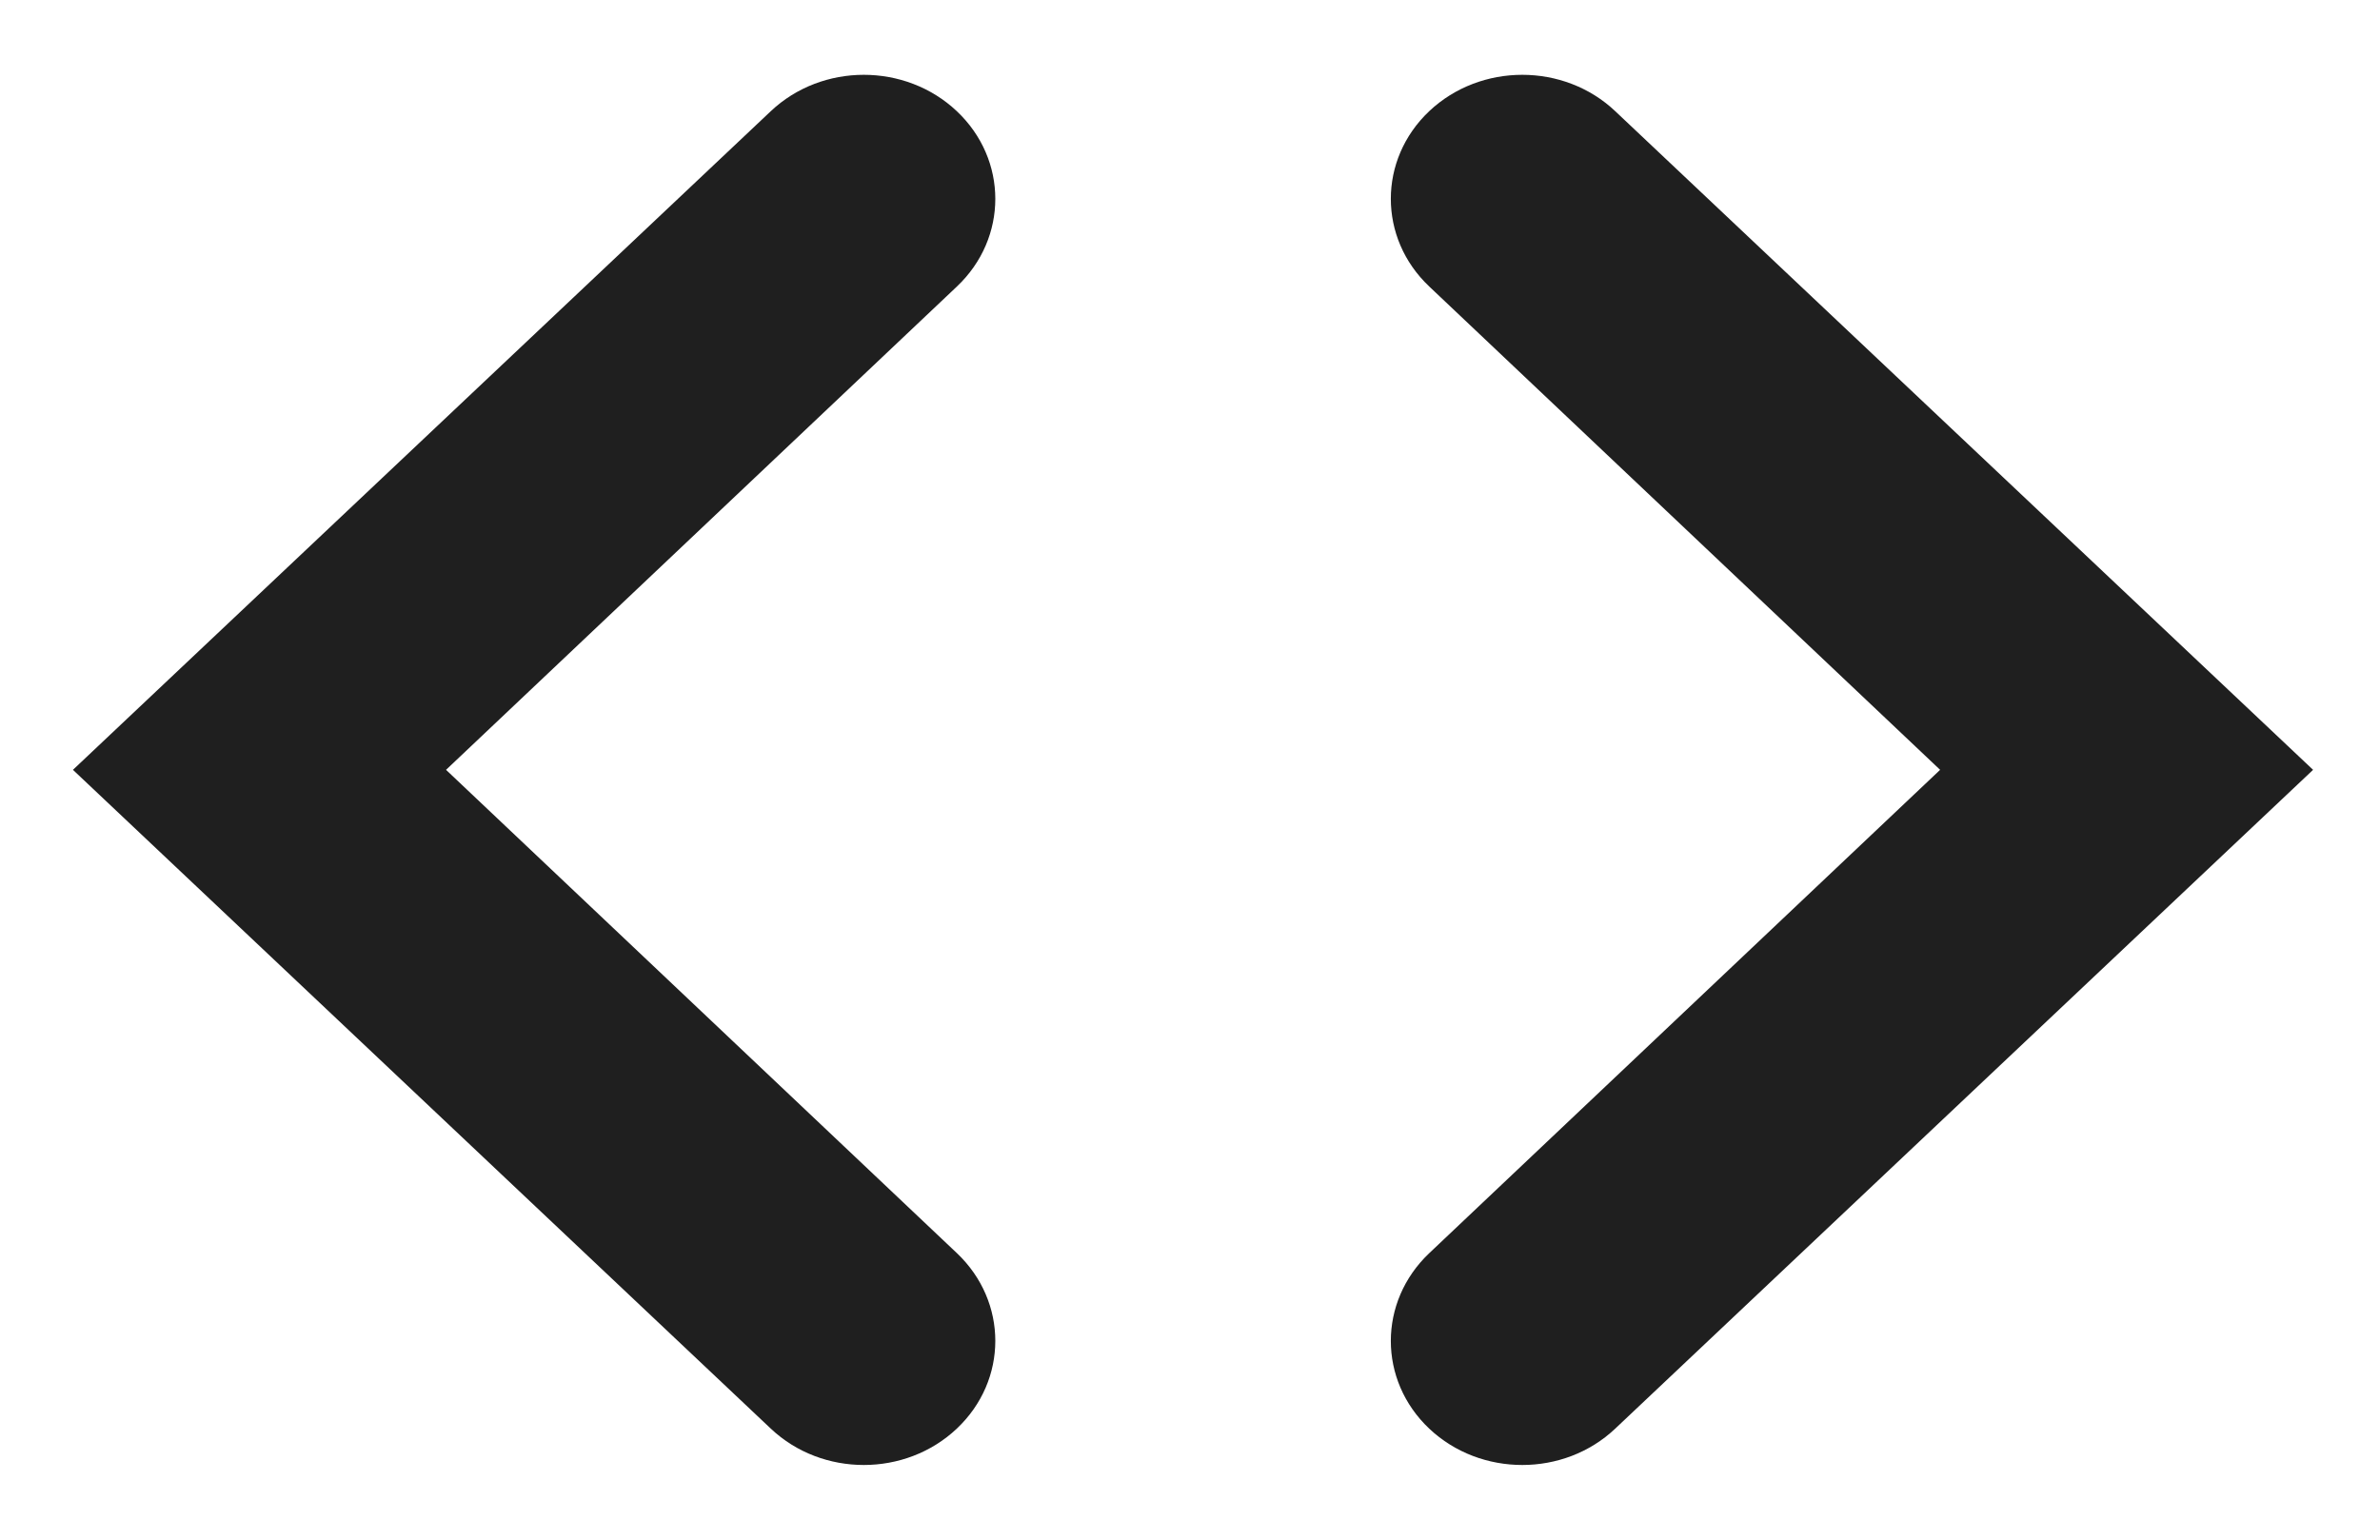<svg width="17" height="11" viewBox="0 0 17 11" fill="none" xmlns="http://www.w3.org/2000/svg">
<path fill-rule="evenodd" clip-rule="evenodd" d="M6.834 0.794C7.201 1.14 7.201 1.701 6.835 2.047L3.186 5.5L6.835 8.953C7.201 9.3 7.201 9.861 6.834 10.207C6.467 10.553 5.873 10.553 5.506 10.207L0.521 5.5L5.506 0.794C5.873 0.448 6.467 0.448 6.834 0.794ZM10.209 0.794C9.843 1.14 9.843 1.701 10.209 2.047L13.858 5.5L10.209 8.953C9.843 9.3 9.843 9.861 10.209 10.207C10.576 10.553 11.171 10.553 11.537 10.207L16.522 5.5L11.537 0.794C11.171 0.448 10.576 0.448 10.209 0.794Z" fill="#1F1F1F"/>
</svg>
